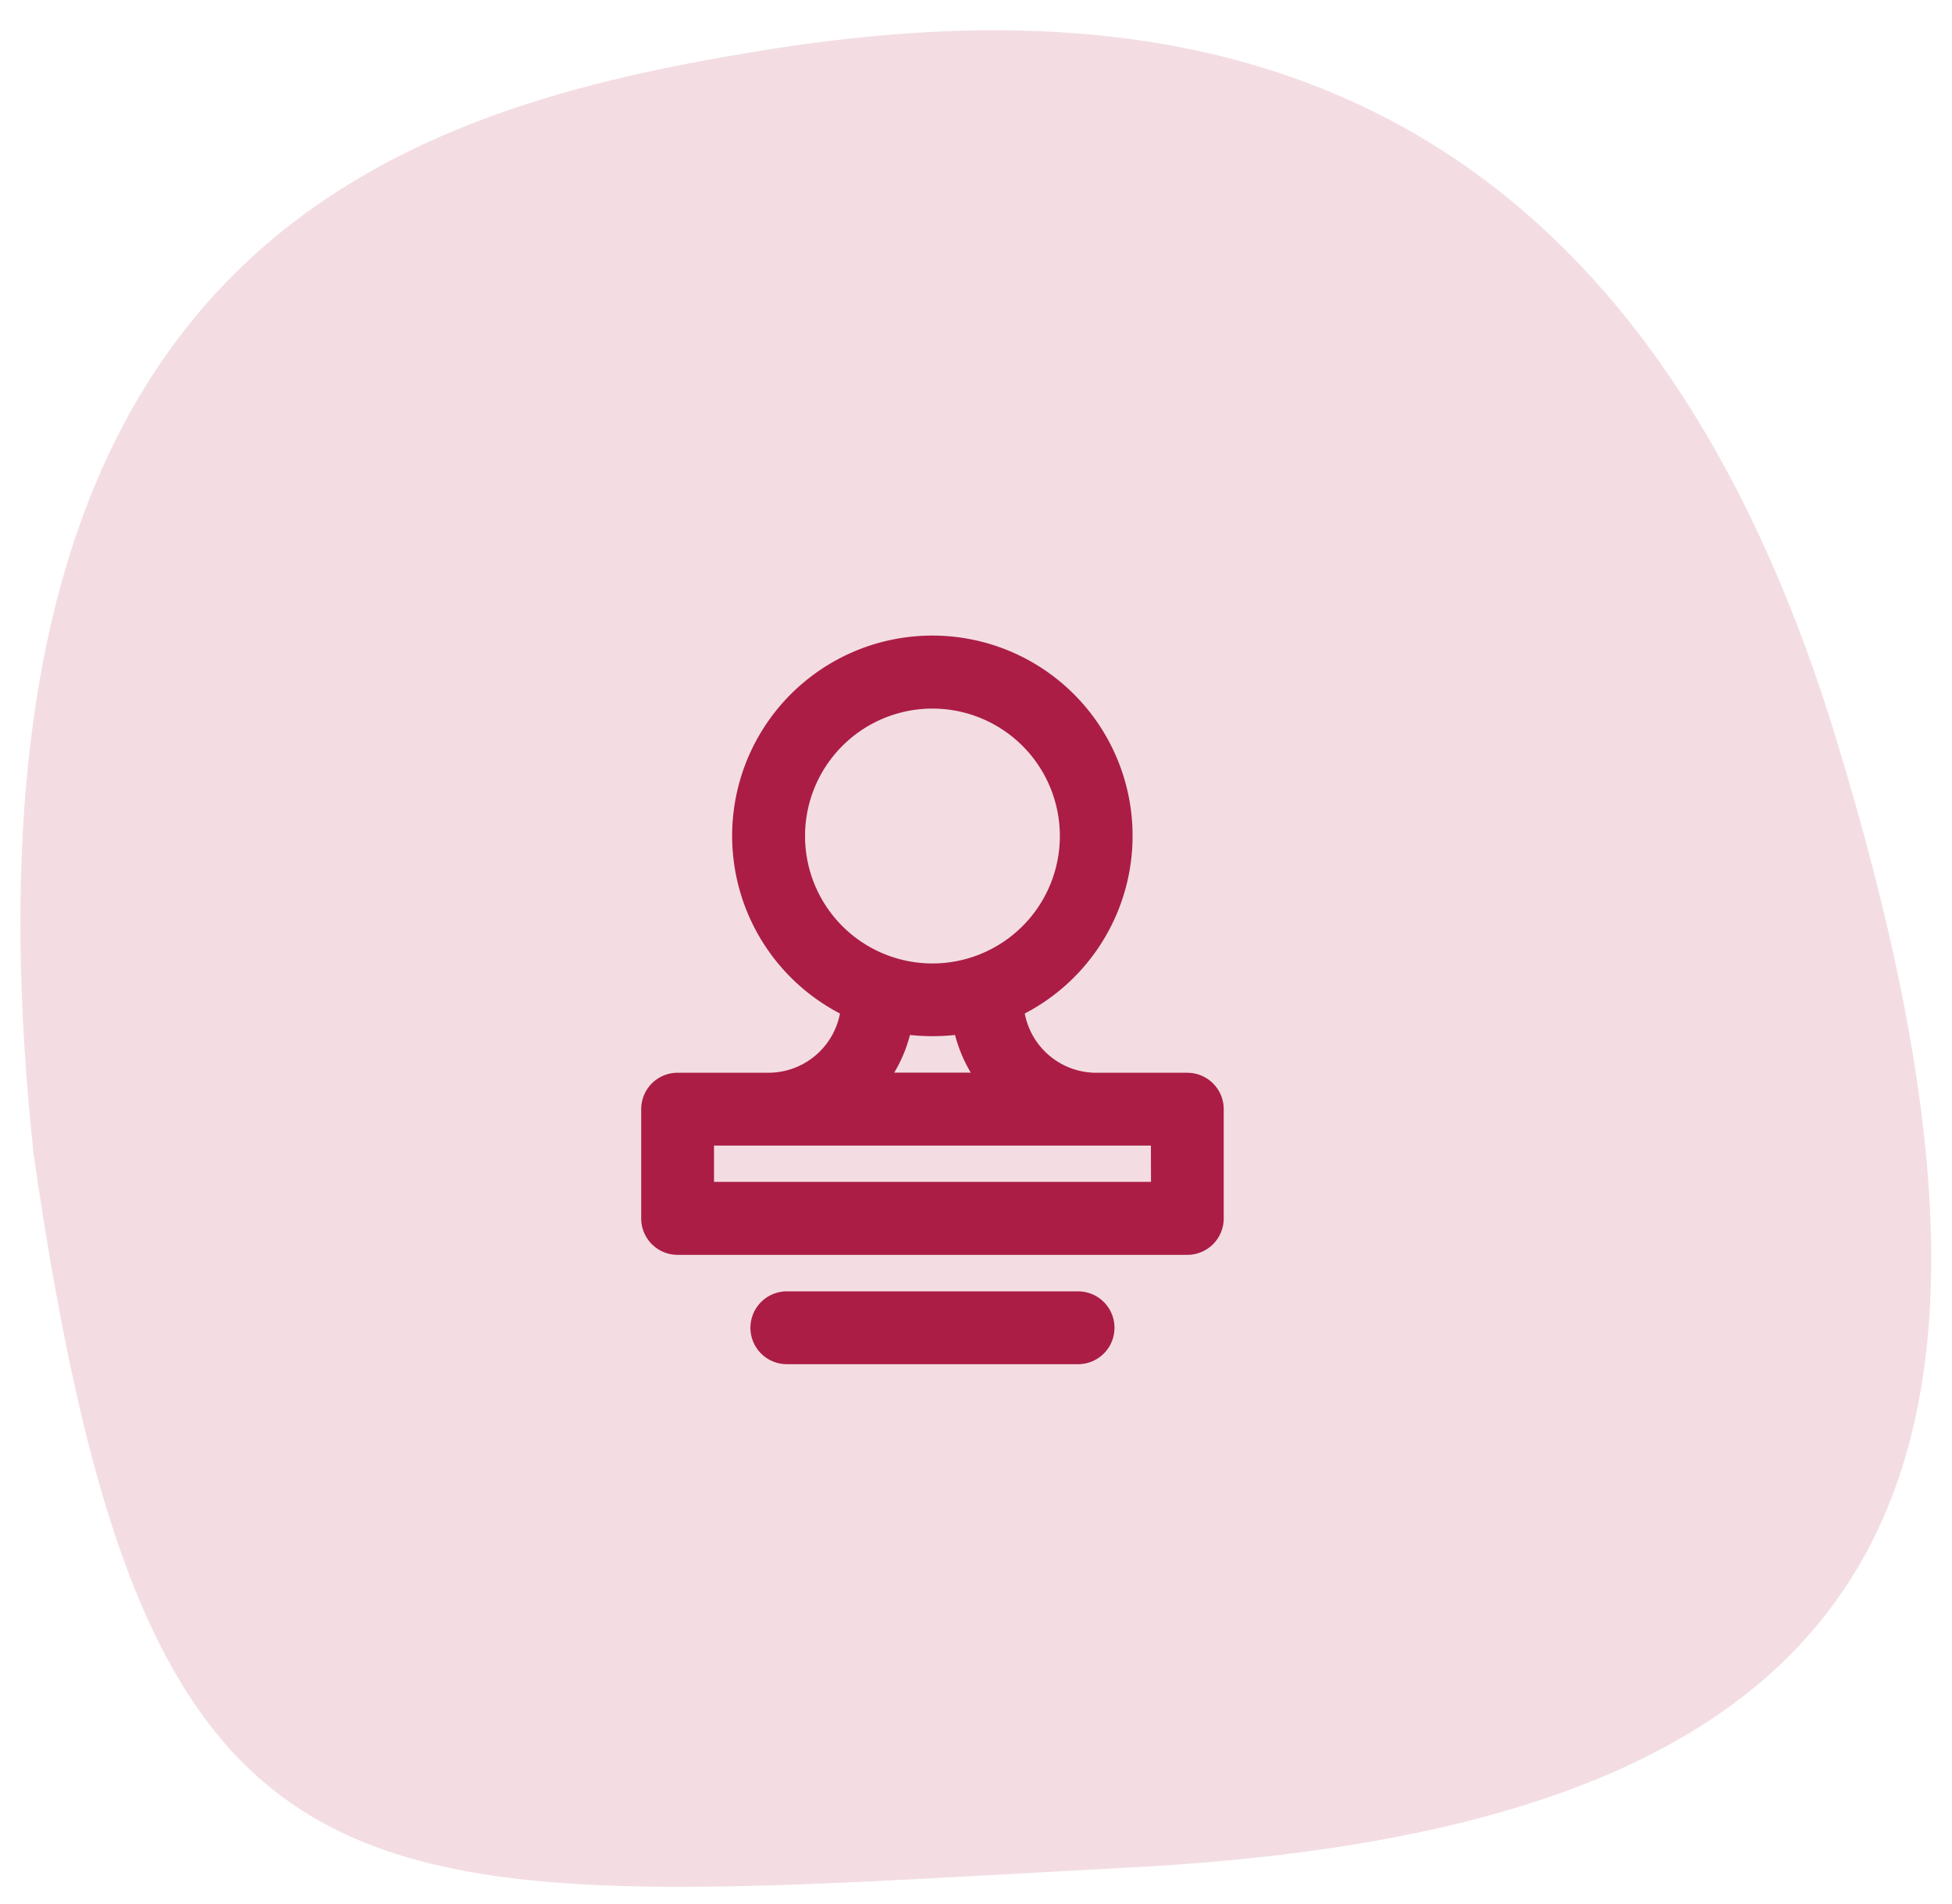 <svg xmlns="http://www.w3.org/2000/svg" xmlns:xlink="http://www.w3.org/1999/xlink" width="68.195" height="66.507" viewBox="0 0 68.195 66.507"><defs><clipPath id="a"><rect x="16" y="13" width="68.195" height="66.507" fill="none"/></clipPath></defs><g transform="translate(-16 -13)" clip-path="url(#a)" style="isolation:isolate"><g transform="translate(-24.132 -20.283)"><path d="M56.855,55.732c-22.132,16.1-27.033,21.365-45.731,0-19.932-24.511-9.38-37.252,0-45.844S35.445-7.953,55.958,9.241,78.987,39.629,56.855,55.732Z" transform="matrix(0.839, 0.545, -0.545, 0.839, 62.346, 20.764)" fill="#f3dde3"/><path d="M23.079,17.265H19.9a2.545,2.545,0,0,1-2.5-2.07,6.995,6.995,0,1,0-6.456,0,2.545,2.545,0,0,1-2.5,2.069H5.272A1.272,1.272,0,0,0,4,18.537v3.816a1.272,1.272,0,0,0,1.272,1.272H23.079a1.272,1.272,0,0,0,1.272-1.272V18.537A1.272,1.272,0,0,0,23.079,17.265Zm-8.9-12.72A4.451,4.451,0,1,1,9.724,9,4.451,4.451,0,0,1,14.176,4.545Zm-.786,11.4a7.384,7.384,0,0,0,1.571,0,5.035,5.035,0,0,0,.55,1.315H12.84a5.035,5.035,0,0,0,.55-1.315Zm8.417,5.131H6.544V19.809H21.807ZM19.263,24.9H9.088a1.272,1.272,0,0,0,0,2.544H19.263a1.272,1.272,0,0,0,0-2.544Z" transform="translate(58.533 53.488)" fill="#ab1d45"/></g></g></svg>